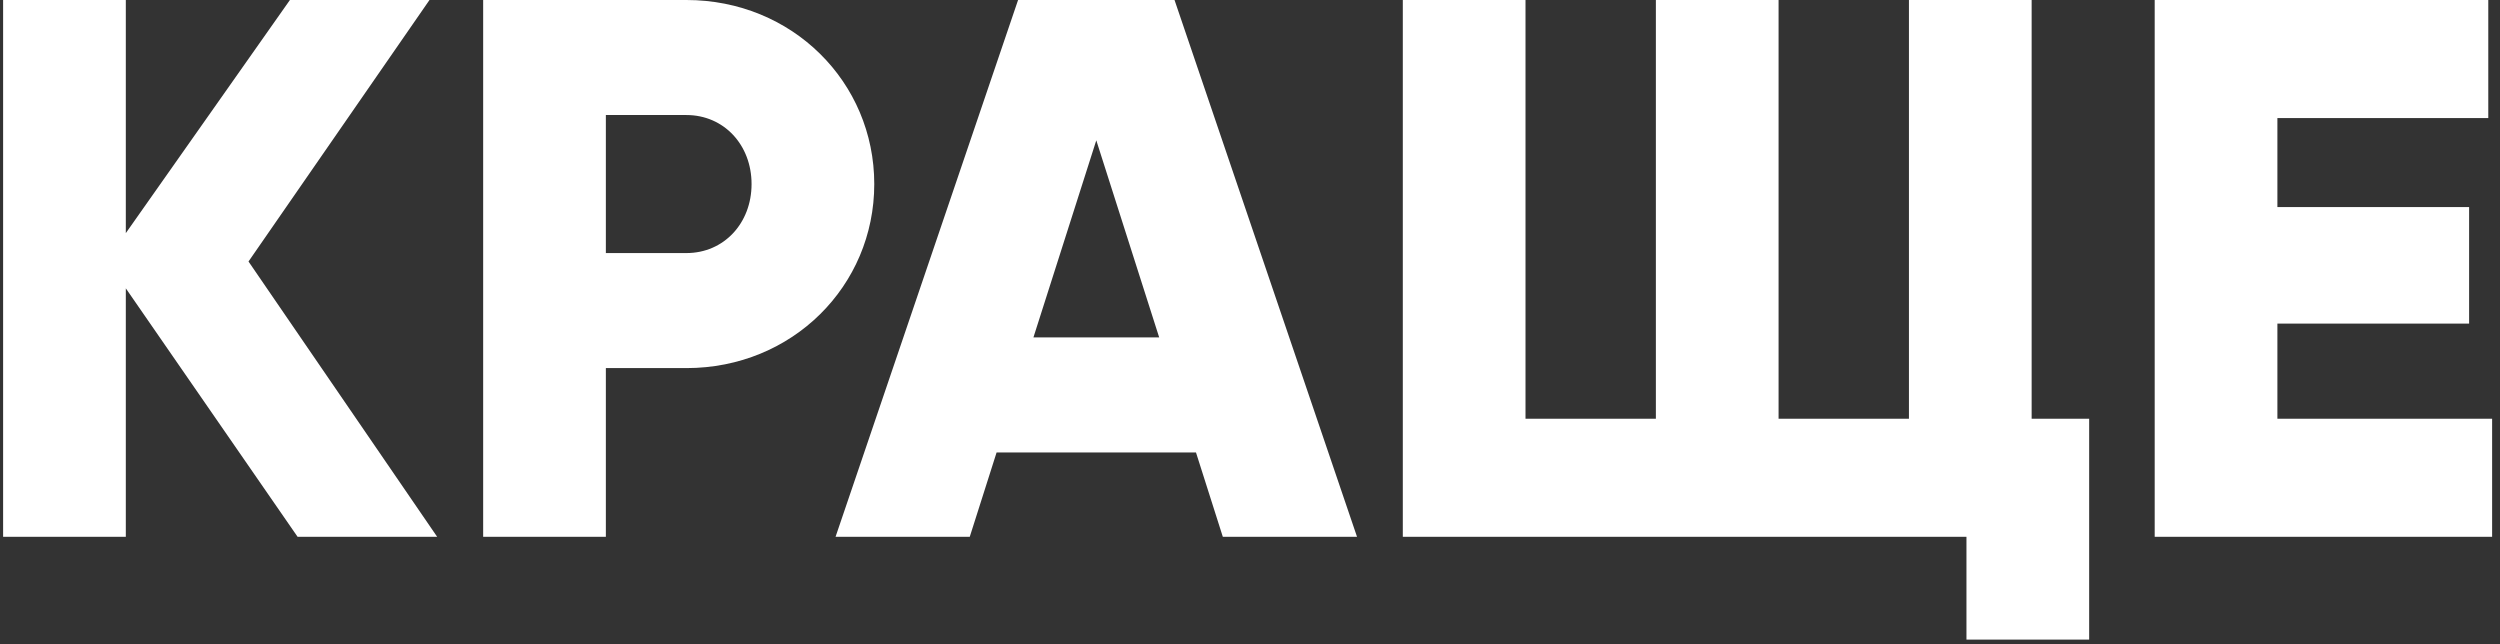<?xml version="1.0" encoding="UTF-8"?> <svg xmlns="http://www.w3.org/2000/svg" width="163" height="42" viewBox="0 0 163 42" fill="none"><rect x="0" y="0" width="163" height="42" fill="#333333" stroke="none"/> <path d="M28.503 35L16.203 17.05L28.003 -2.38419e-06H18.903L8.203 15.2V-2.38419e-06H0.203V35H8.203V18.8L19.403 35H28.503ZM44.752 -2.38419e-06H31.502V35H39.502V24H44.752C51.652 24 57.002 18.65 57.002 12C57.002 5.35 51.652 -2.38419e-06 44.752 -2.38419e-06ZM44.752 16.5H39.502V7.5H44.752C47.202 7.5 49.002 9.45 49.002 12C49.002 14.55 47.202 16.5 44.752 16.5ZM79.728 35H88.478L76.579 -2.38419e-06H66.379L54.478 35H63.228L64.978 29.5H77.978L79.728 35ZM67.379 22L71.478 9.15L75.579 22H67.379ZM132.463 27.3V-2.38419e-06H124.463V27.3H115.963V-2.38419e-06H107.963V27.3H99.463V-2.38419e-06H91.463V35H128.213V41.7H136.213V27.3H132.463ZM148.486 27.3V21.1H160.986V13.5H148.486V7.7H162.236V-2.38419e-06H140.486V35H162.486V27.3H148.486Z" fill="white"></path> </svg> 